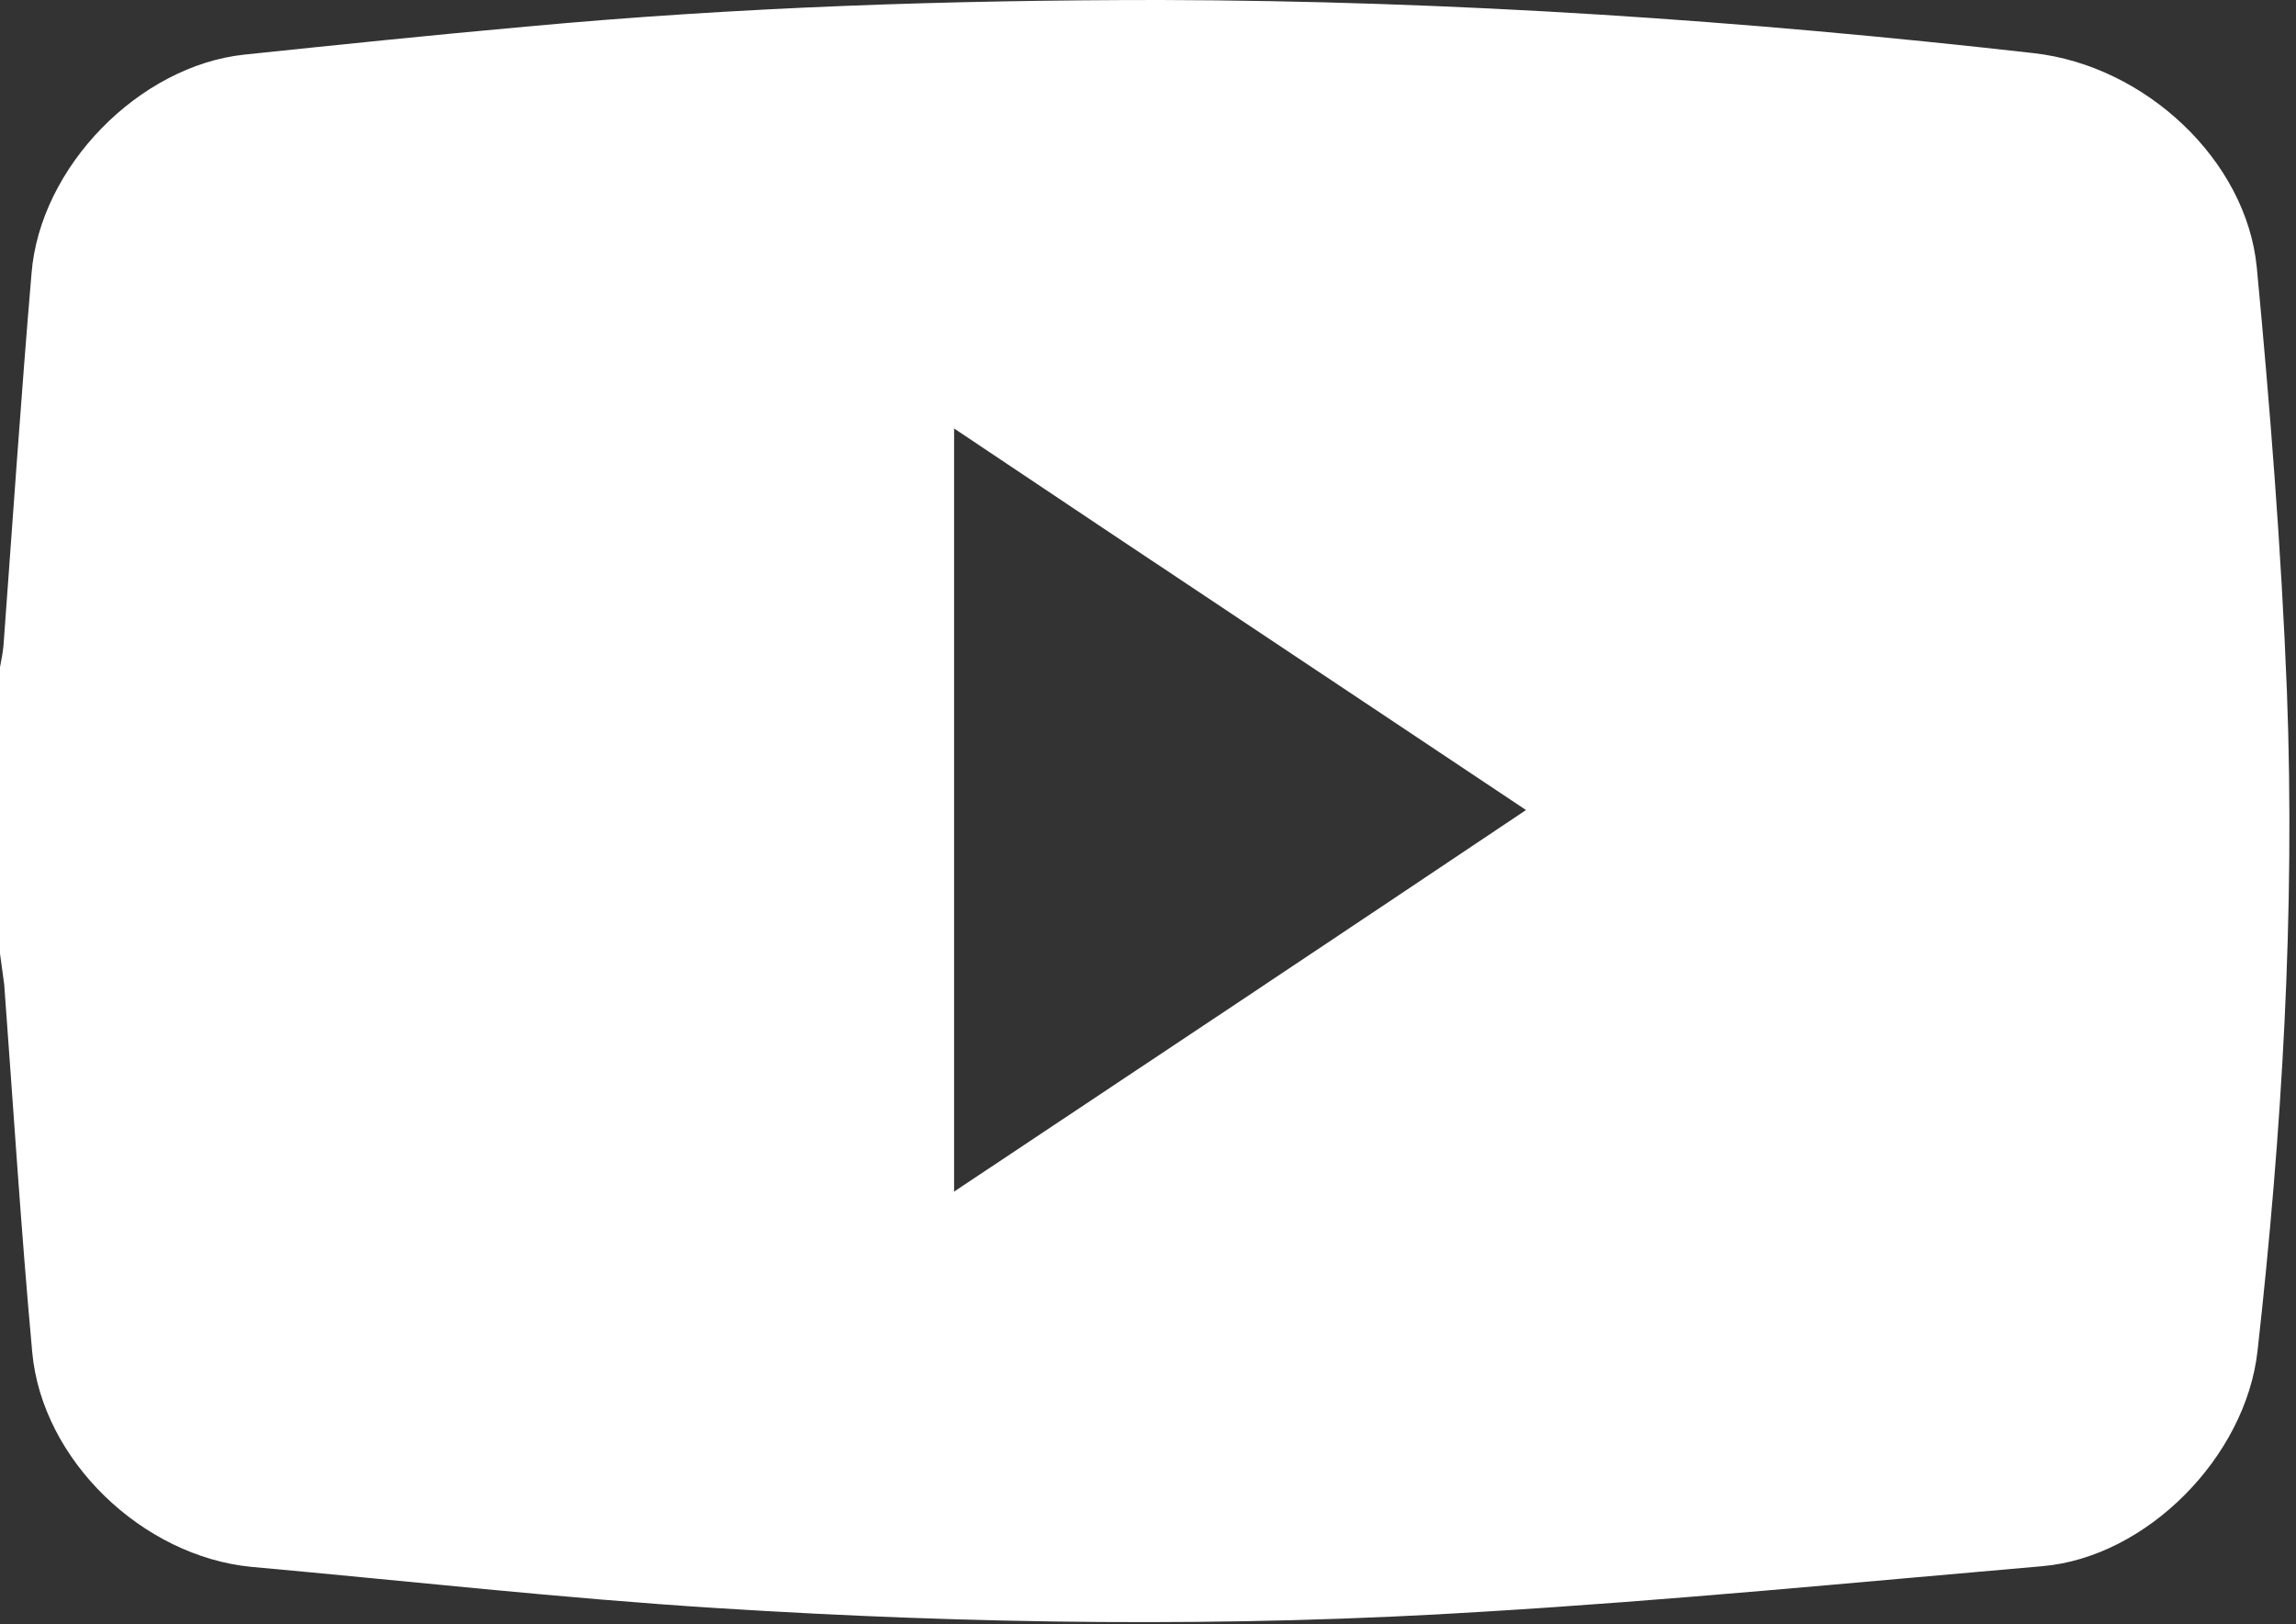 <?xml version="1.0" encoding="UTF-8"?> <svg xmlns="http://www.w3.org/2000/svg" width="328" height="232" viewBox="0 0 328 232" fill="none"><rect x="0" y="0" width="328" height="232" fill="#333333" stroke="none"/><g clip-path="url(#clip0_746_5)"><path d="M0 136.2C0 122.6 0 108.9 0 95.3C0.2 94.3 0.4 93.2 0.5 92.2C1.8 74.5 3 56.8 4.5 39.1C5.7 23.8 19.9 9.4 34.9 7.8C48.3 6.4 61.8 5 75.2 3.8C105.4 1 135.6 0 165.8 0C207.6 0.1 249.1 2.9 290.6 7.6C306.4 9.4 320.9 22.8 322.4 38.2C324.3 58.3 325.9 78.5 326.7 98.7C327.9 130.2 326 161.7 322.5 193C320.8 208.1 306.7 222.4 291.8 223.7C265.2 226 238.6 228.6 212 230.2C175.5 232.5 139 232 102.6 229.7C80.3 228.3 58.1 225.8 35.9 223.8C20.4 222.3 6 208.6 4.6 193.1C3 175.6 1.9 158.1 0.6 140.6C0.4 139.1 0.2 137.6 0 136.2ZM136.3 170.2C163.8 151.9 190.7 134 218 115.7C190.6 97.4 163.6 79.5 136.3 61.2C136.3 97.9 136.3 133.7 136.3 170.2Z" fill="white"></path></g><defs><clipPath id="clip0_746_5"><rect width="327.1" height="231.7" fill="white"></rect></clipPath></defs></svg> 